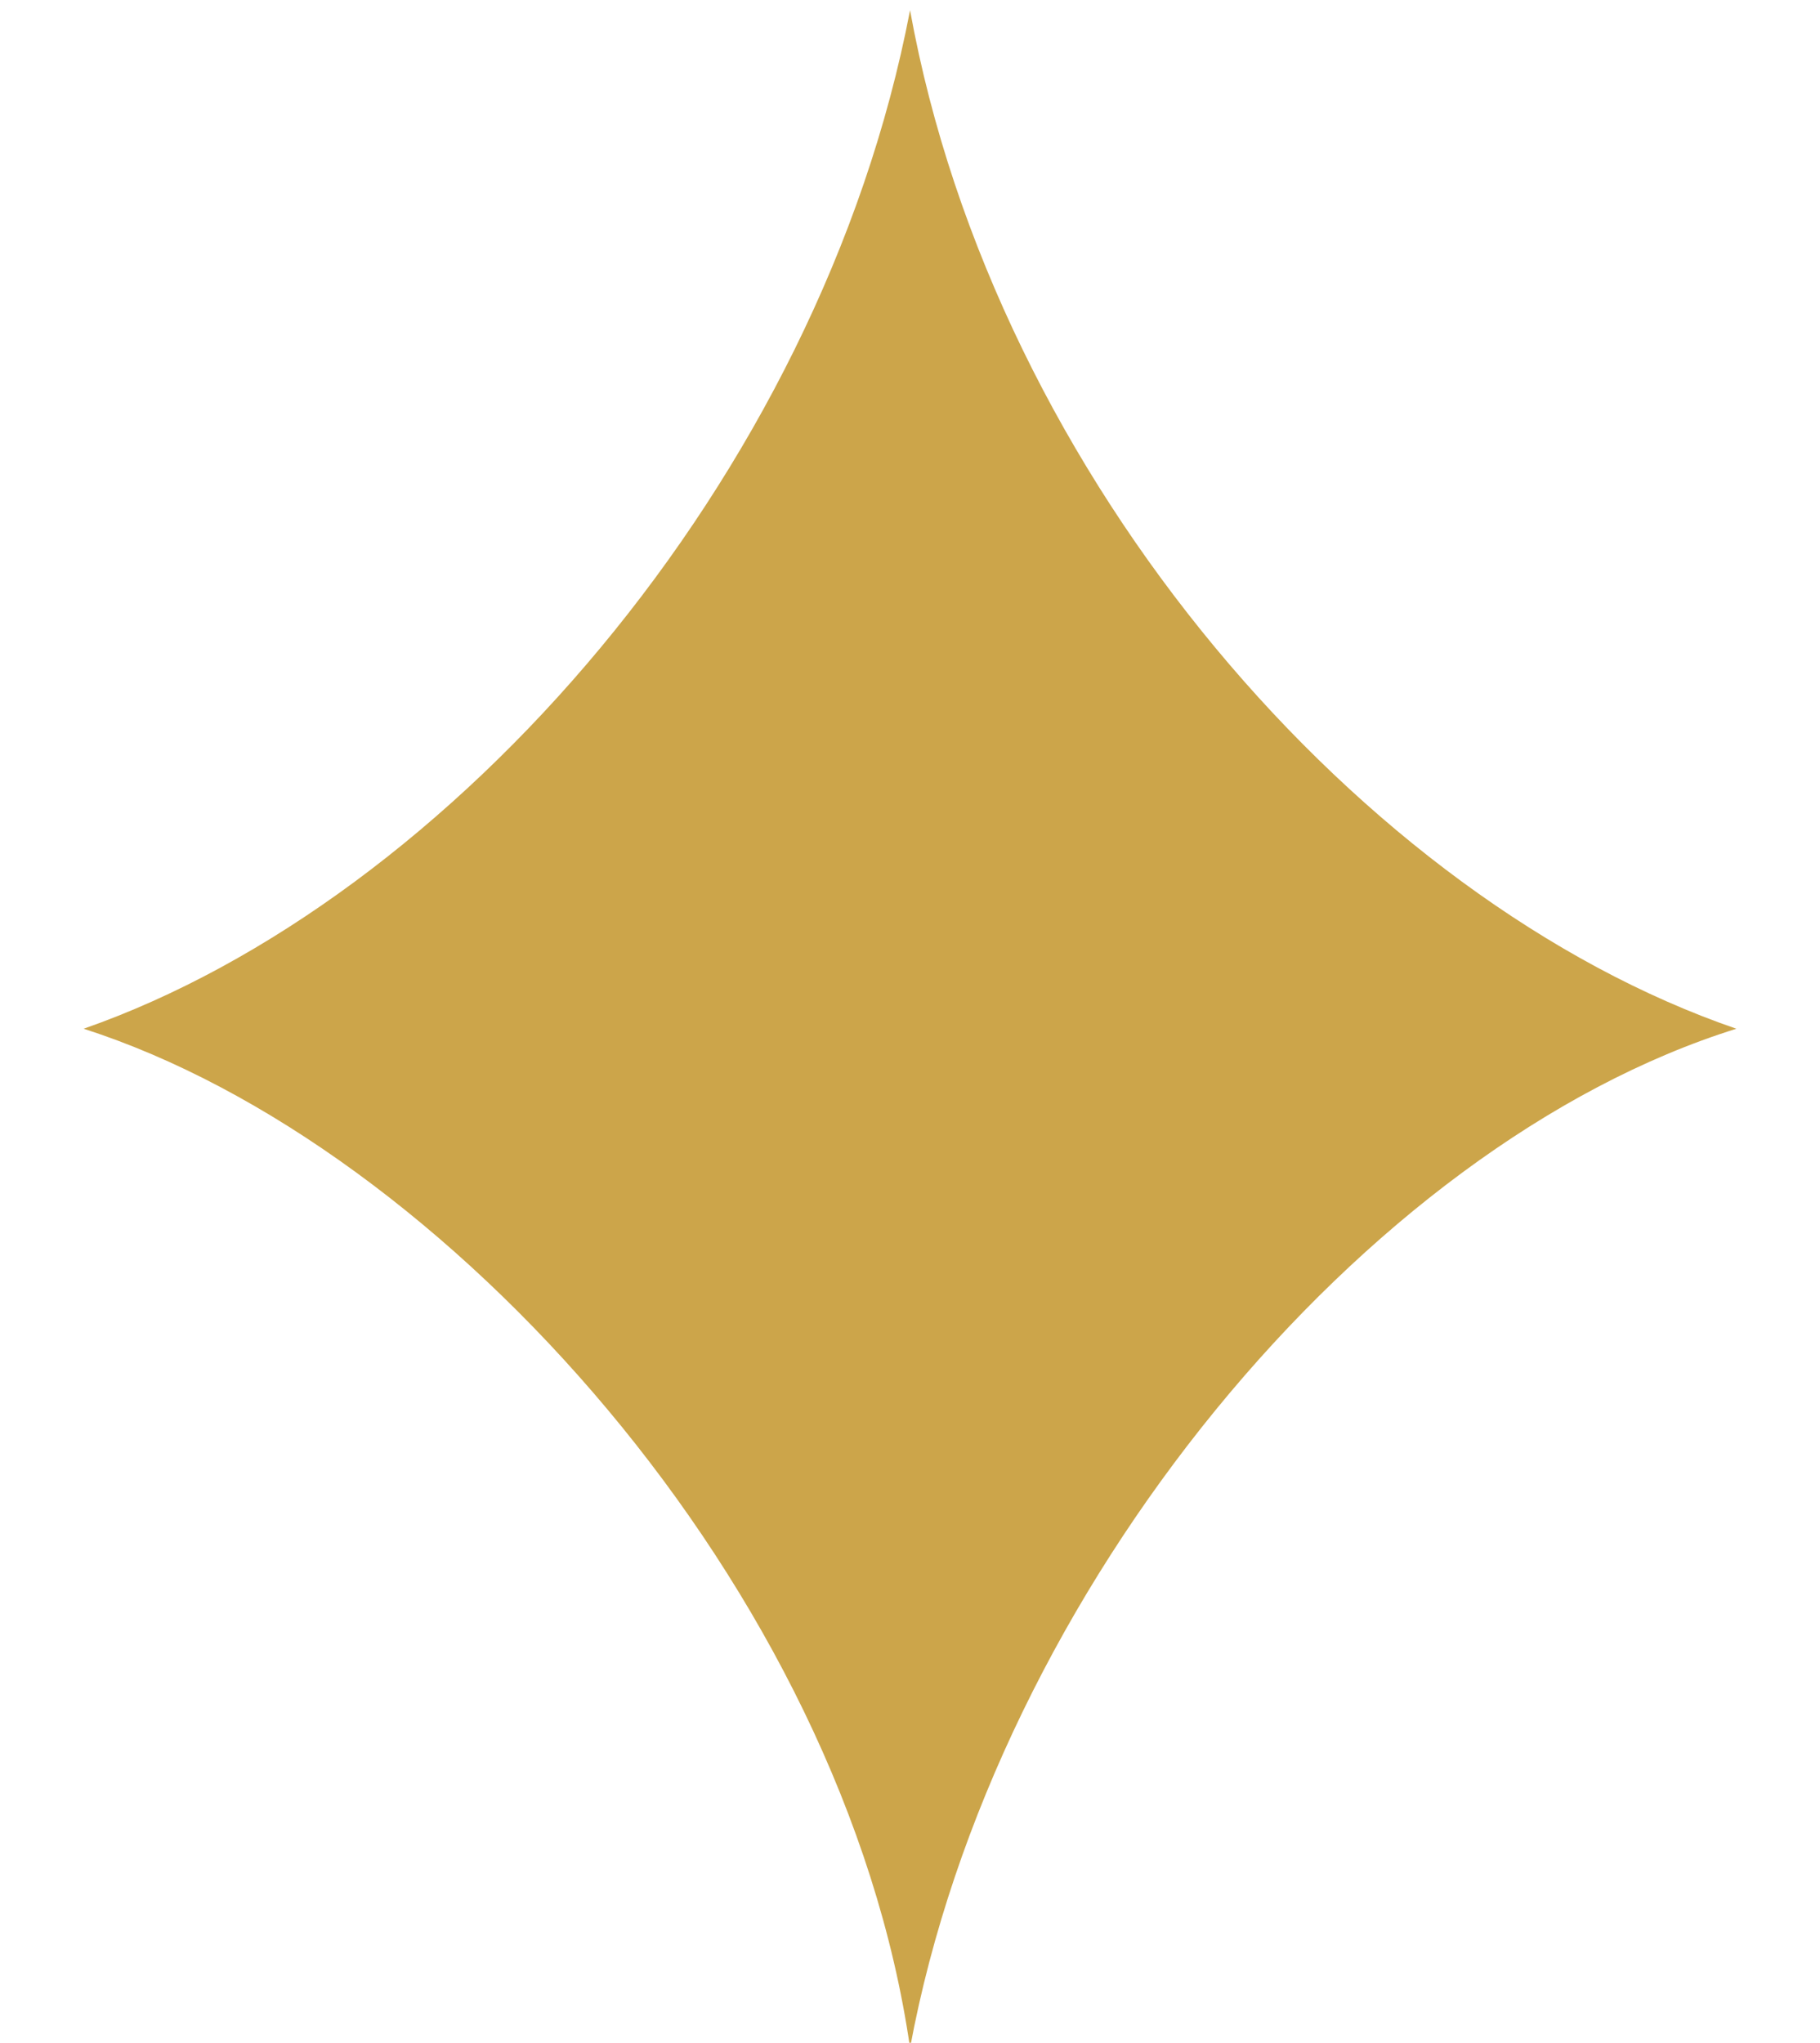 <?xml version="1.0" encoding="UTF-8"?> <svg xmlns="http://www.w3.org/2000/svg" id="Layer_1" data-name="Layer 1" viewBox="0 0 178.21 200"> <defs> <style>.cls-1{fill:#cca54a;}</style> </defs> <path class="cls-1" d="M89.11,1C80.3,47,44.1,88.18,8.19,100.72c35.44,11.37,74.45,54.86,80.92,99.78,8.33-44.92,44.53-88.41,80.91-99.78C133.5,88.18,97.44,47,89.11,1Z"></path> </svg> 